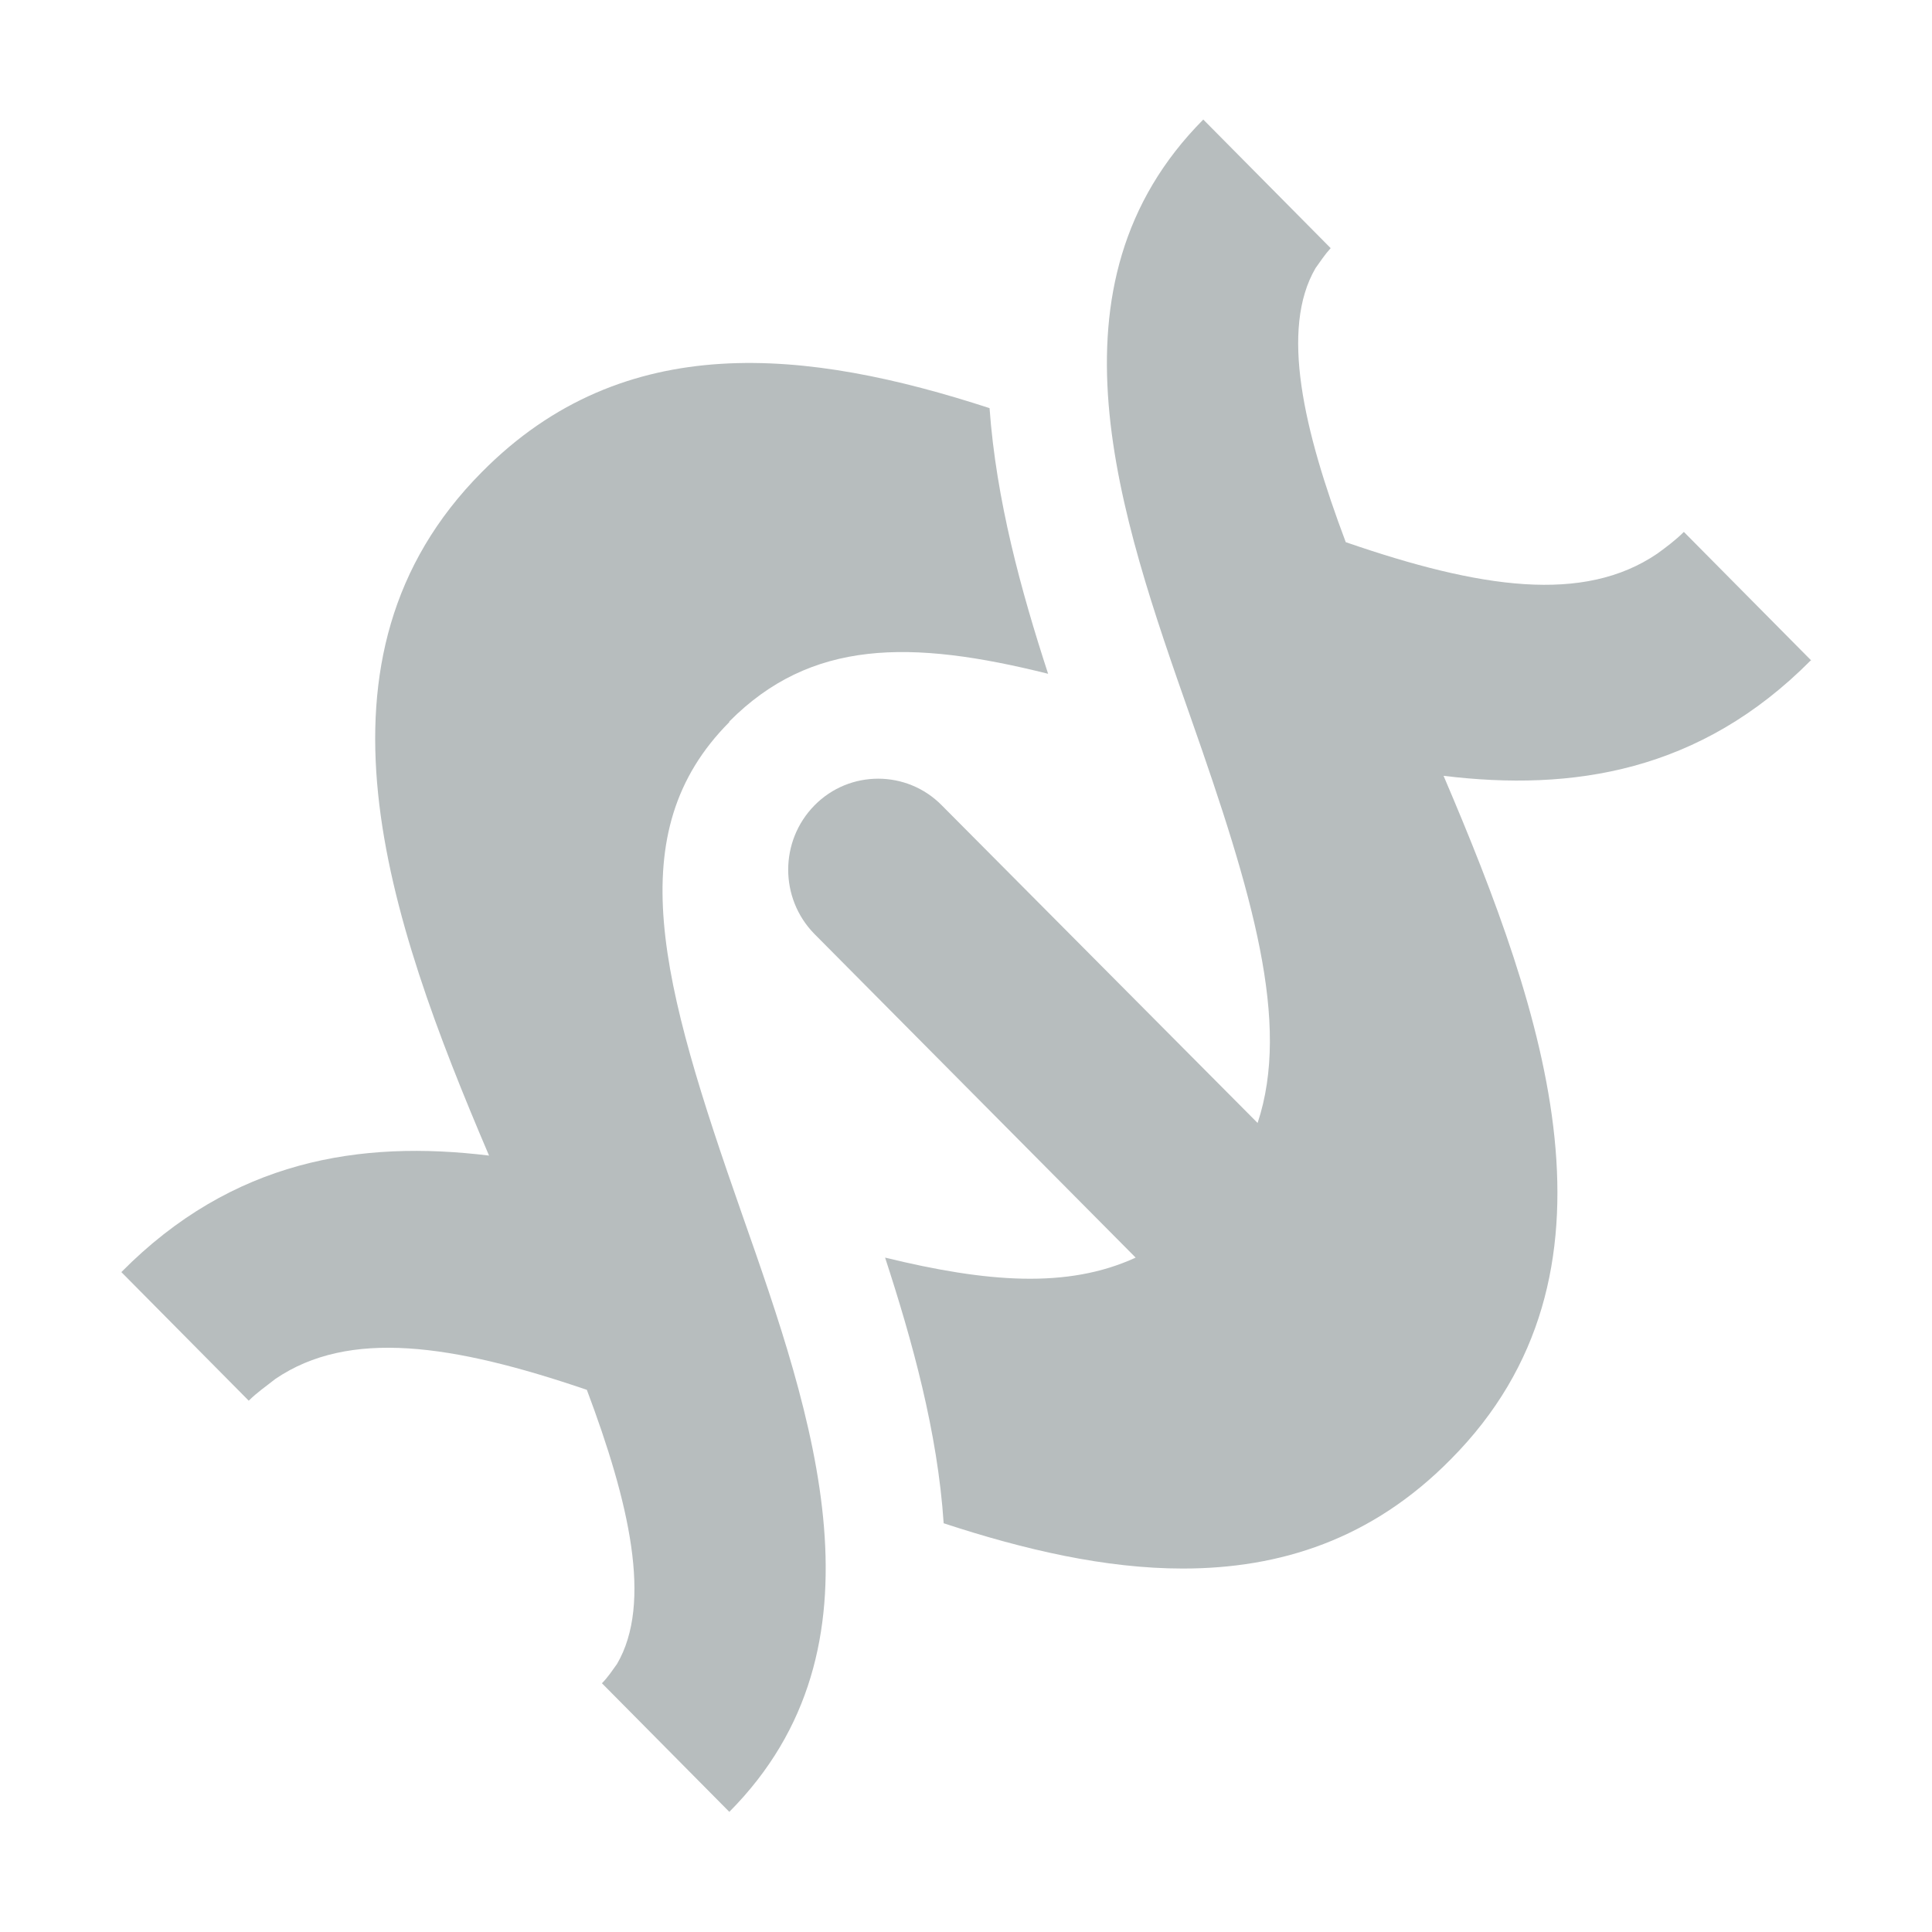 <svg xmlns="http://www.w3.org/2000/svg" fill="#b7bdbe" viewBox="0 0 32 32"><path d="M12.08,11.95c1.35-1.36,3-1.36,5.28-.79-.45-1.38-.86-2.88-.97-4.4-3.01-.98-6.05-1.33-8.41,1.06-3.05,3.07-1.57,7.36.12,11.32-2.13-.26-4.25.07-6.09,1.93l2.11,2.13c.14-.14.29-.24.44-.36,1.22-.83,2.93-.58,5.16.18.7,1.86,1.09,3.53.5,4.54-.08.11-.15.22-.25.32l2.11,2.13c2.72-2.74,1.39-6.54.21-9.9-1.35-3.85-2.03-6.32-.21-8.15Z"/><path d="M30,10.94l-2.11-2.13c-.14.14-.29.25-.44.36-1.22.83-2.93.58-5.16-.19-.7-1.86-1.09-3.53-.5-4.54.08-.11.15-.22.25-.33l-2.11-2.13c-2.72,2.74-1.39,6.54-.21,9.9,1.03,2.93,1.66,5.06,1.11,6.72l-5.23-5.26c-.58-.59-1.53-.59-2.11,0-.58.59-.58,1.54,0,2.13l5.32,5.36c-1.13.52-2.47.41-4.15,0,.45,1.38.87,2.89.97,4.4,1.34.44,2.68.75,3.96.75,1.61,0,3.13-.48,4.44-1.81,3.05-3.07,1.57-7.36-.12-11.32,2.13.26,4.25-.06,6.09-1.92Z"/></svg>
